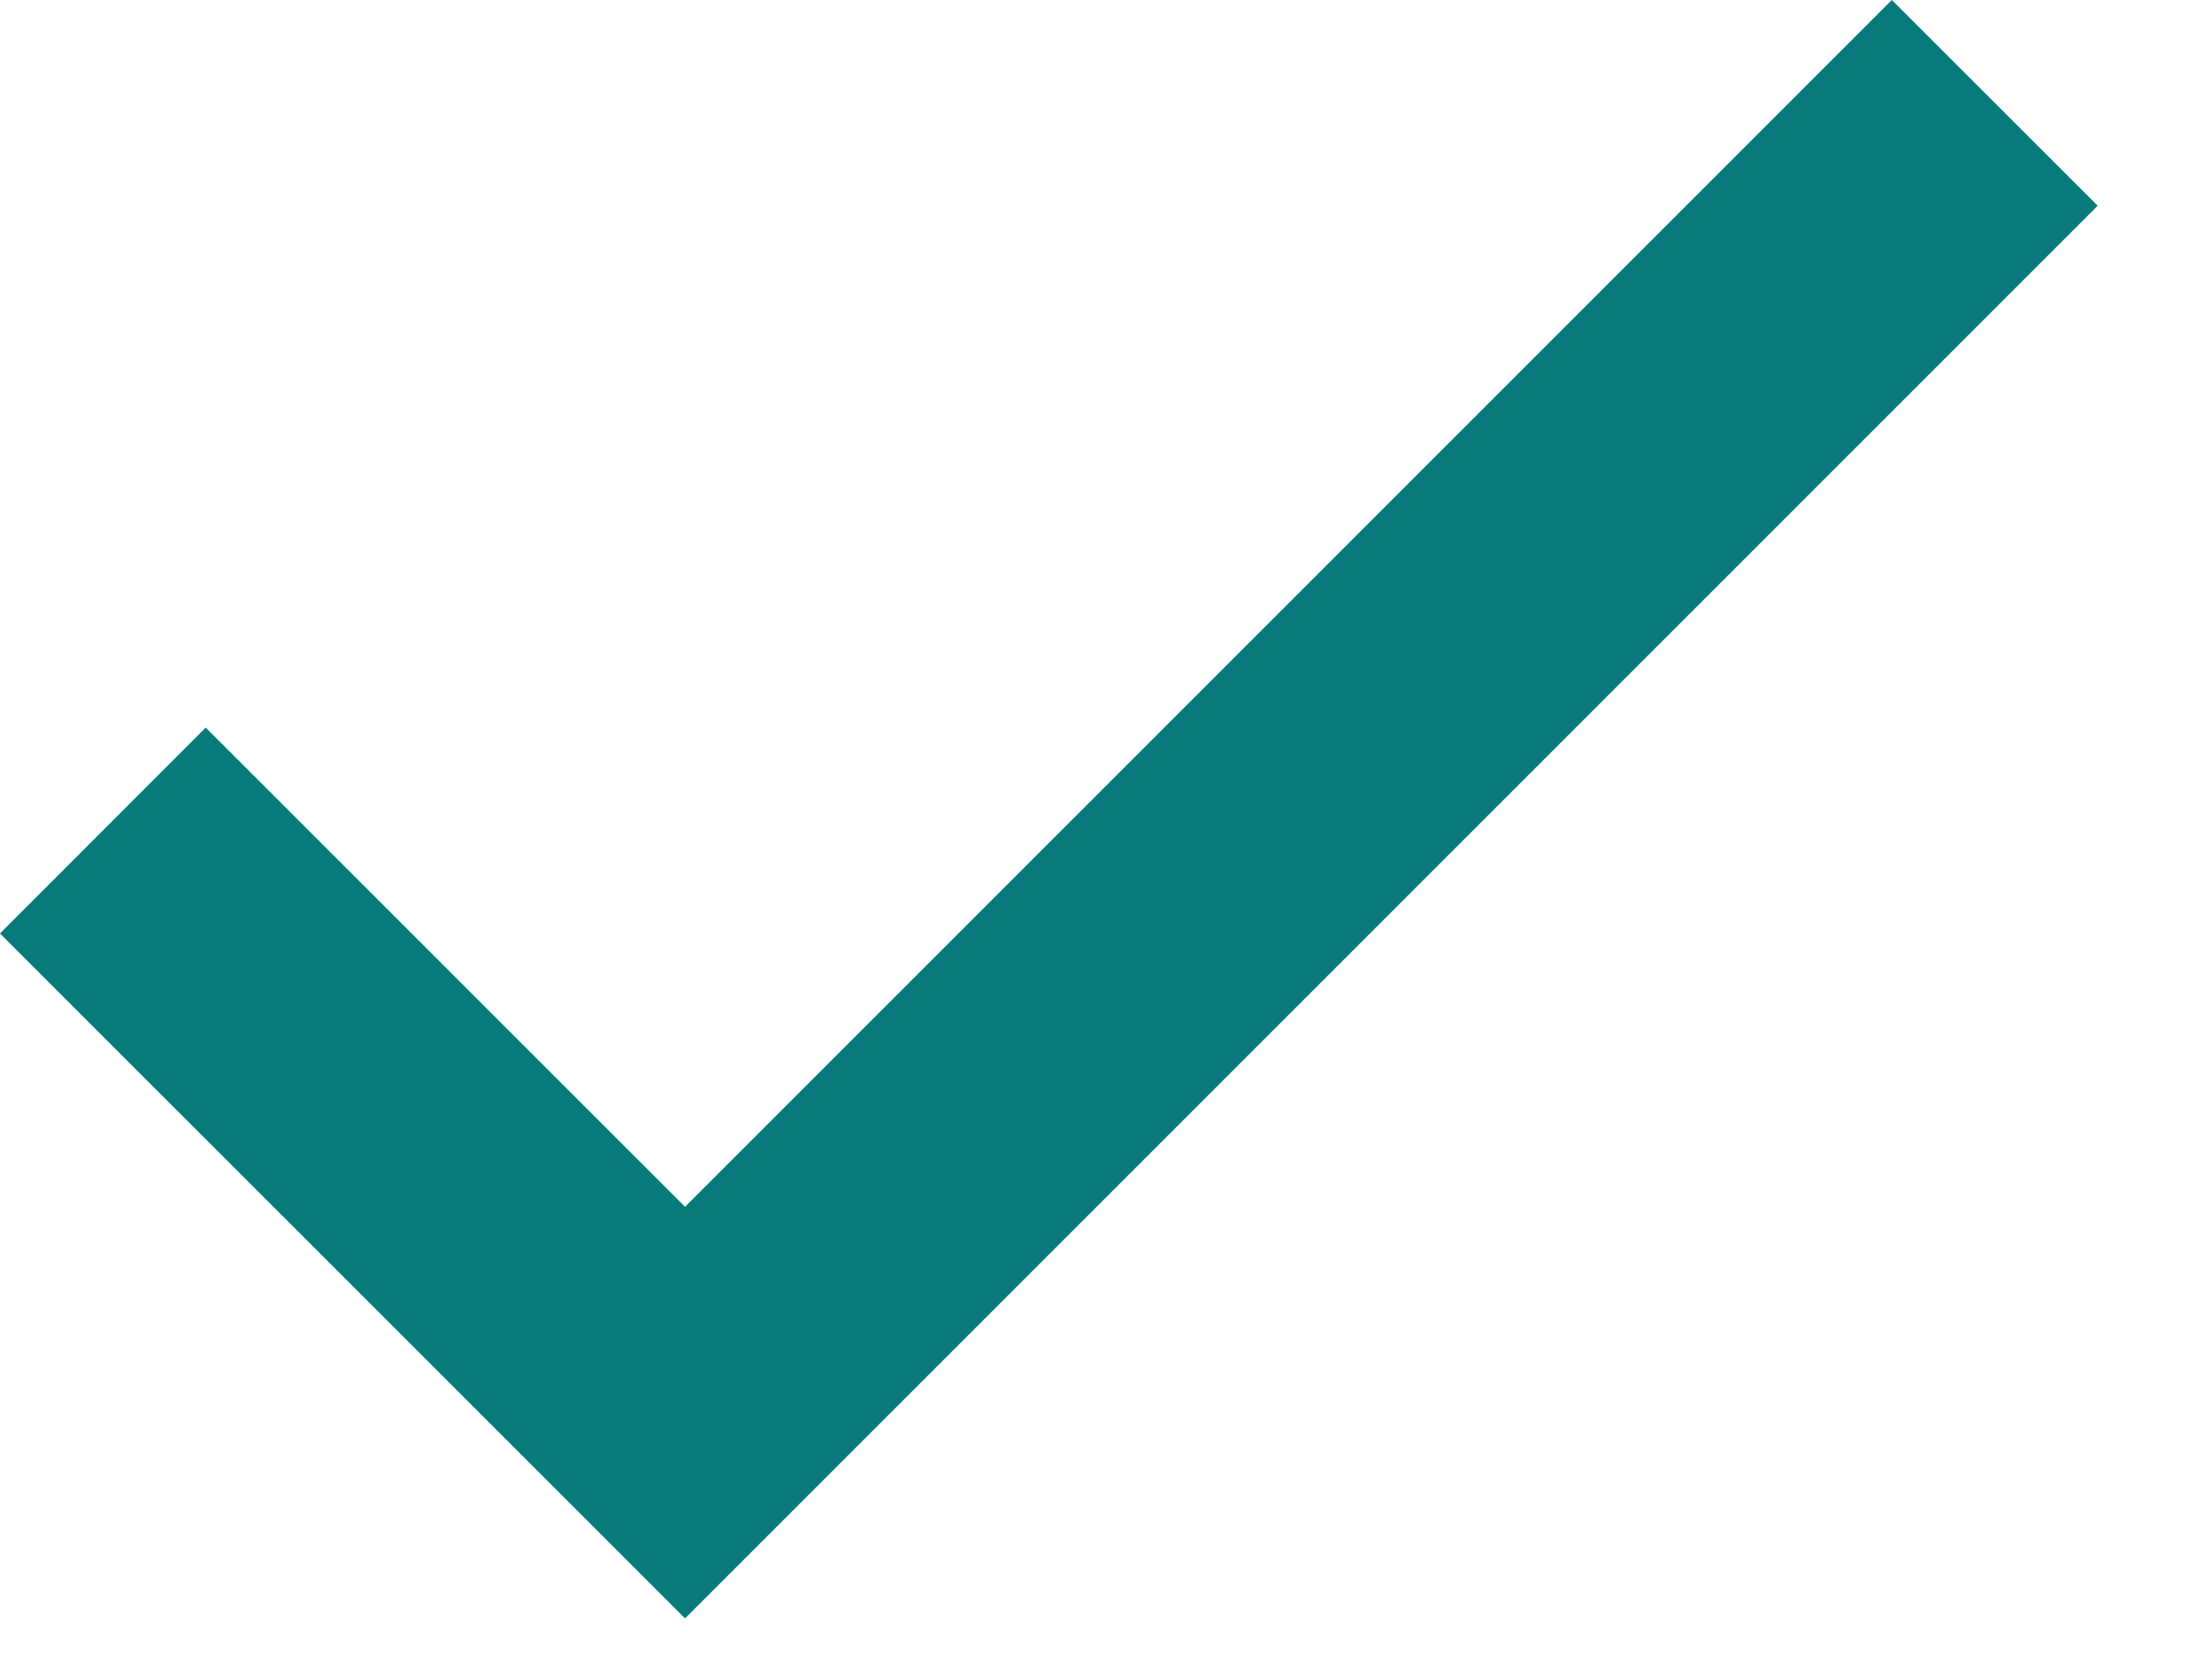 <?xml version="1.0" encoding="utf-8"?>
<svg xmlns="http://www.w3.org/2000/svg" fill="none" height="100%" overflow="visible" preserveAspectRatio="none" style="display: block;" viewBox="0 0 16 12" width="100%">
<path d="M4.955 8.729L1.488 5.263L0 6.752L4.955 11.706L15.173 1.488L13.684 0L4.955 8.729Z" fill="#077B7C" id="Vector"/>
</svg>